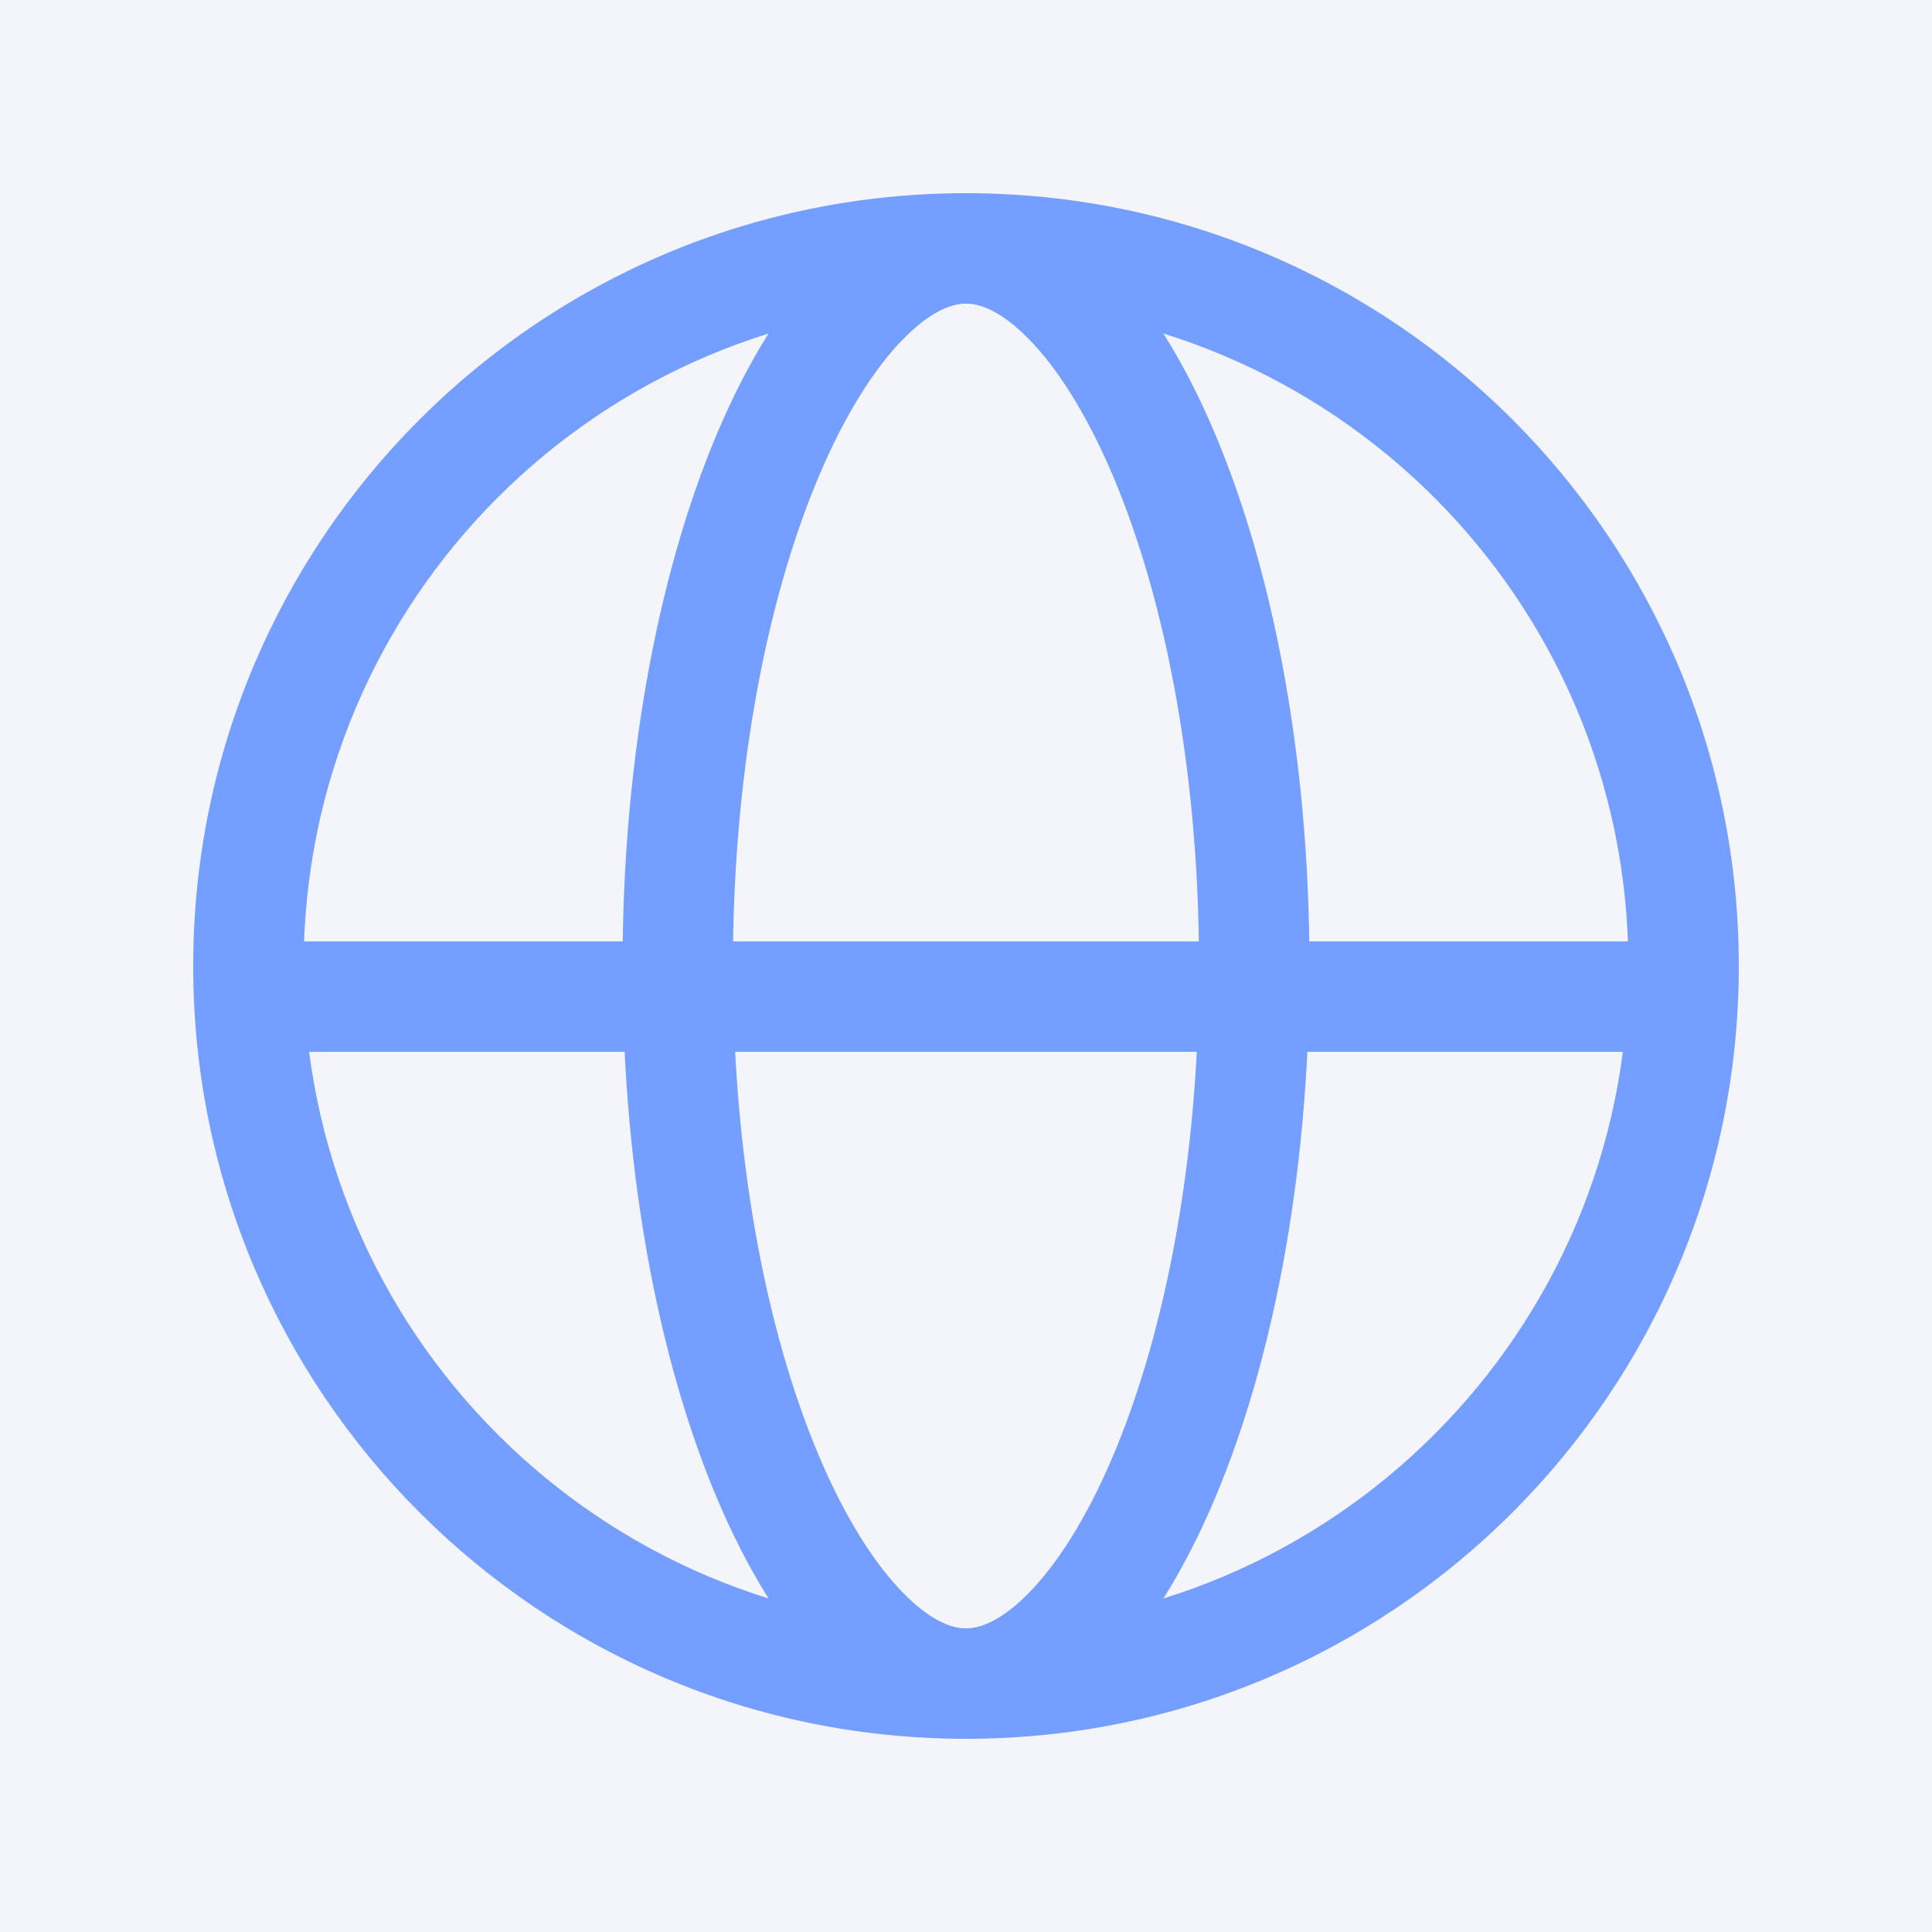 <svg width="40" height="40" viewBox="0 0 40 40" fill="none" xmlns="http://www.w3.org/2000/svg">
<rect width="40" height="40" fill="#E2E2E2"/>
<g id="1920 isp market">
<rect width="1920" height="5206" transform="translate(-132 -1797)" fill="#FCFCFC"/>
<g id="&#208;&#159;&#209;&#128;&#208;&#181;&#208;&#184;&#208;&#188;&#209;&#131;&#209;&#137;&#208;&#181;&#209;&#129;&#209;&#130;&#208;&#178;&#208;&#176;">
<g id="Frame 100">
<g id="Frame 94">
<rect x="-32" y="-32" width="560" height="264" rx="16" fill="#F4F5FA"/>
<g id="Frame 513259">
<g id="Group 2300">
<g id="Group 2302">
<path id="Ellipse 7 (Stroke)" fill-rule="evenodd" clip-rule="evenodd" d="M20 33.714C27.574 33.714 33.714 27.574 33.714 20C33.714 12.426 27.574 6.286 20 6.286C12.426 6.286 6.286 12.426 6.286 20C6.286 27.574 12.426 33.714 20 33.714ZM20 36C28.837 36 36 28.837 36 20C36 11.163 28.837 4 20 4C11.163 4 4 11.163 4 20C4 28.837 11.163 36 20 36Z" fill="#749EFF"/>
<path id="Ellipse 8 (Stroke)" fill-rule="evenodd" clip-rule="evenodd" d="M22.939 30.385C24.069 27.845 24.825 24.175 24.825 20C24.825 15.825 24.069 12.155 22.939 9.615C22.373 8.341 21.759 7.453 21.192 6.913C20.637 6.385 20.238 6.286 20 6.286C19.762 6.286 19.363 6.385 18.808 6.913C18.241 7.453 17.626 8.341 17.06 9.615C15.931 12.155 15.174 15.825 15.174 20C15.174 24.175 15.931 27.845 17.06 30.385C17.626 31.659 18.241 32.547 18.808 33.087C19.363 33.615 19.762 33.714 20 33.714C20.238 33.714 20.637 33.615 21.192 33.087C21.759 32.547 22.373 31.659 22.939 30.385ZM20 36C23.927 36 27.111 28.837 27.111 20C27.111 11.163 23.927 4 20 4C16.072 4 12.889 11.163 12.889 20C12.889 28.837 16.072 36 20 36Z" fill="#749EFF"/>
<path id="Line 10 (Stroke)" fill-rule="evenodd" clip-rule="evenodd" d="M34.222 21.777H5.777V19.491H34.222V21.777Z" fill="#749EFF"/>
</g>
</g>
</g>
</g>
</g>
</g>
</g>
</svg>
